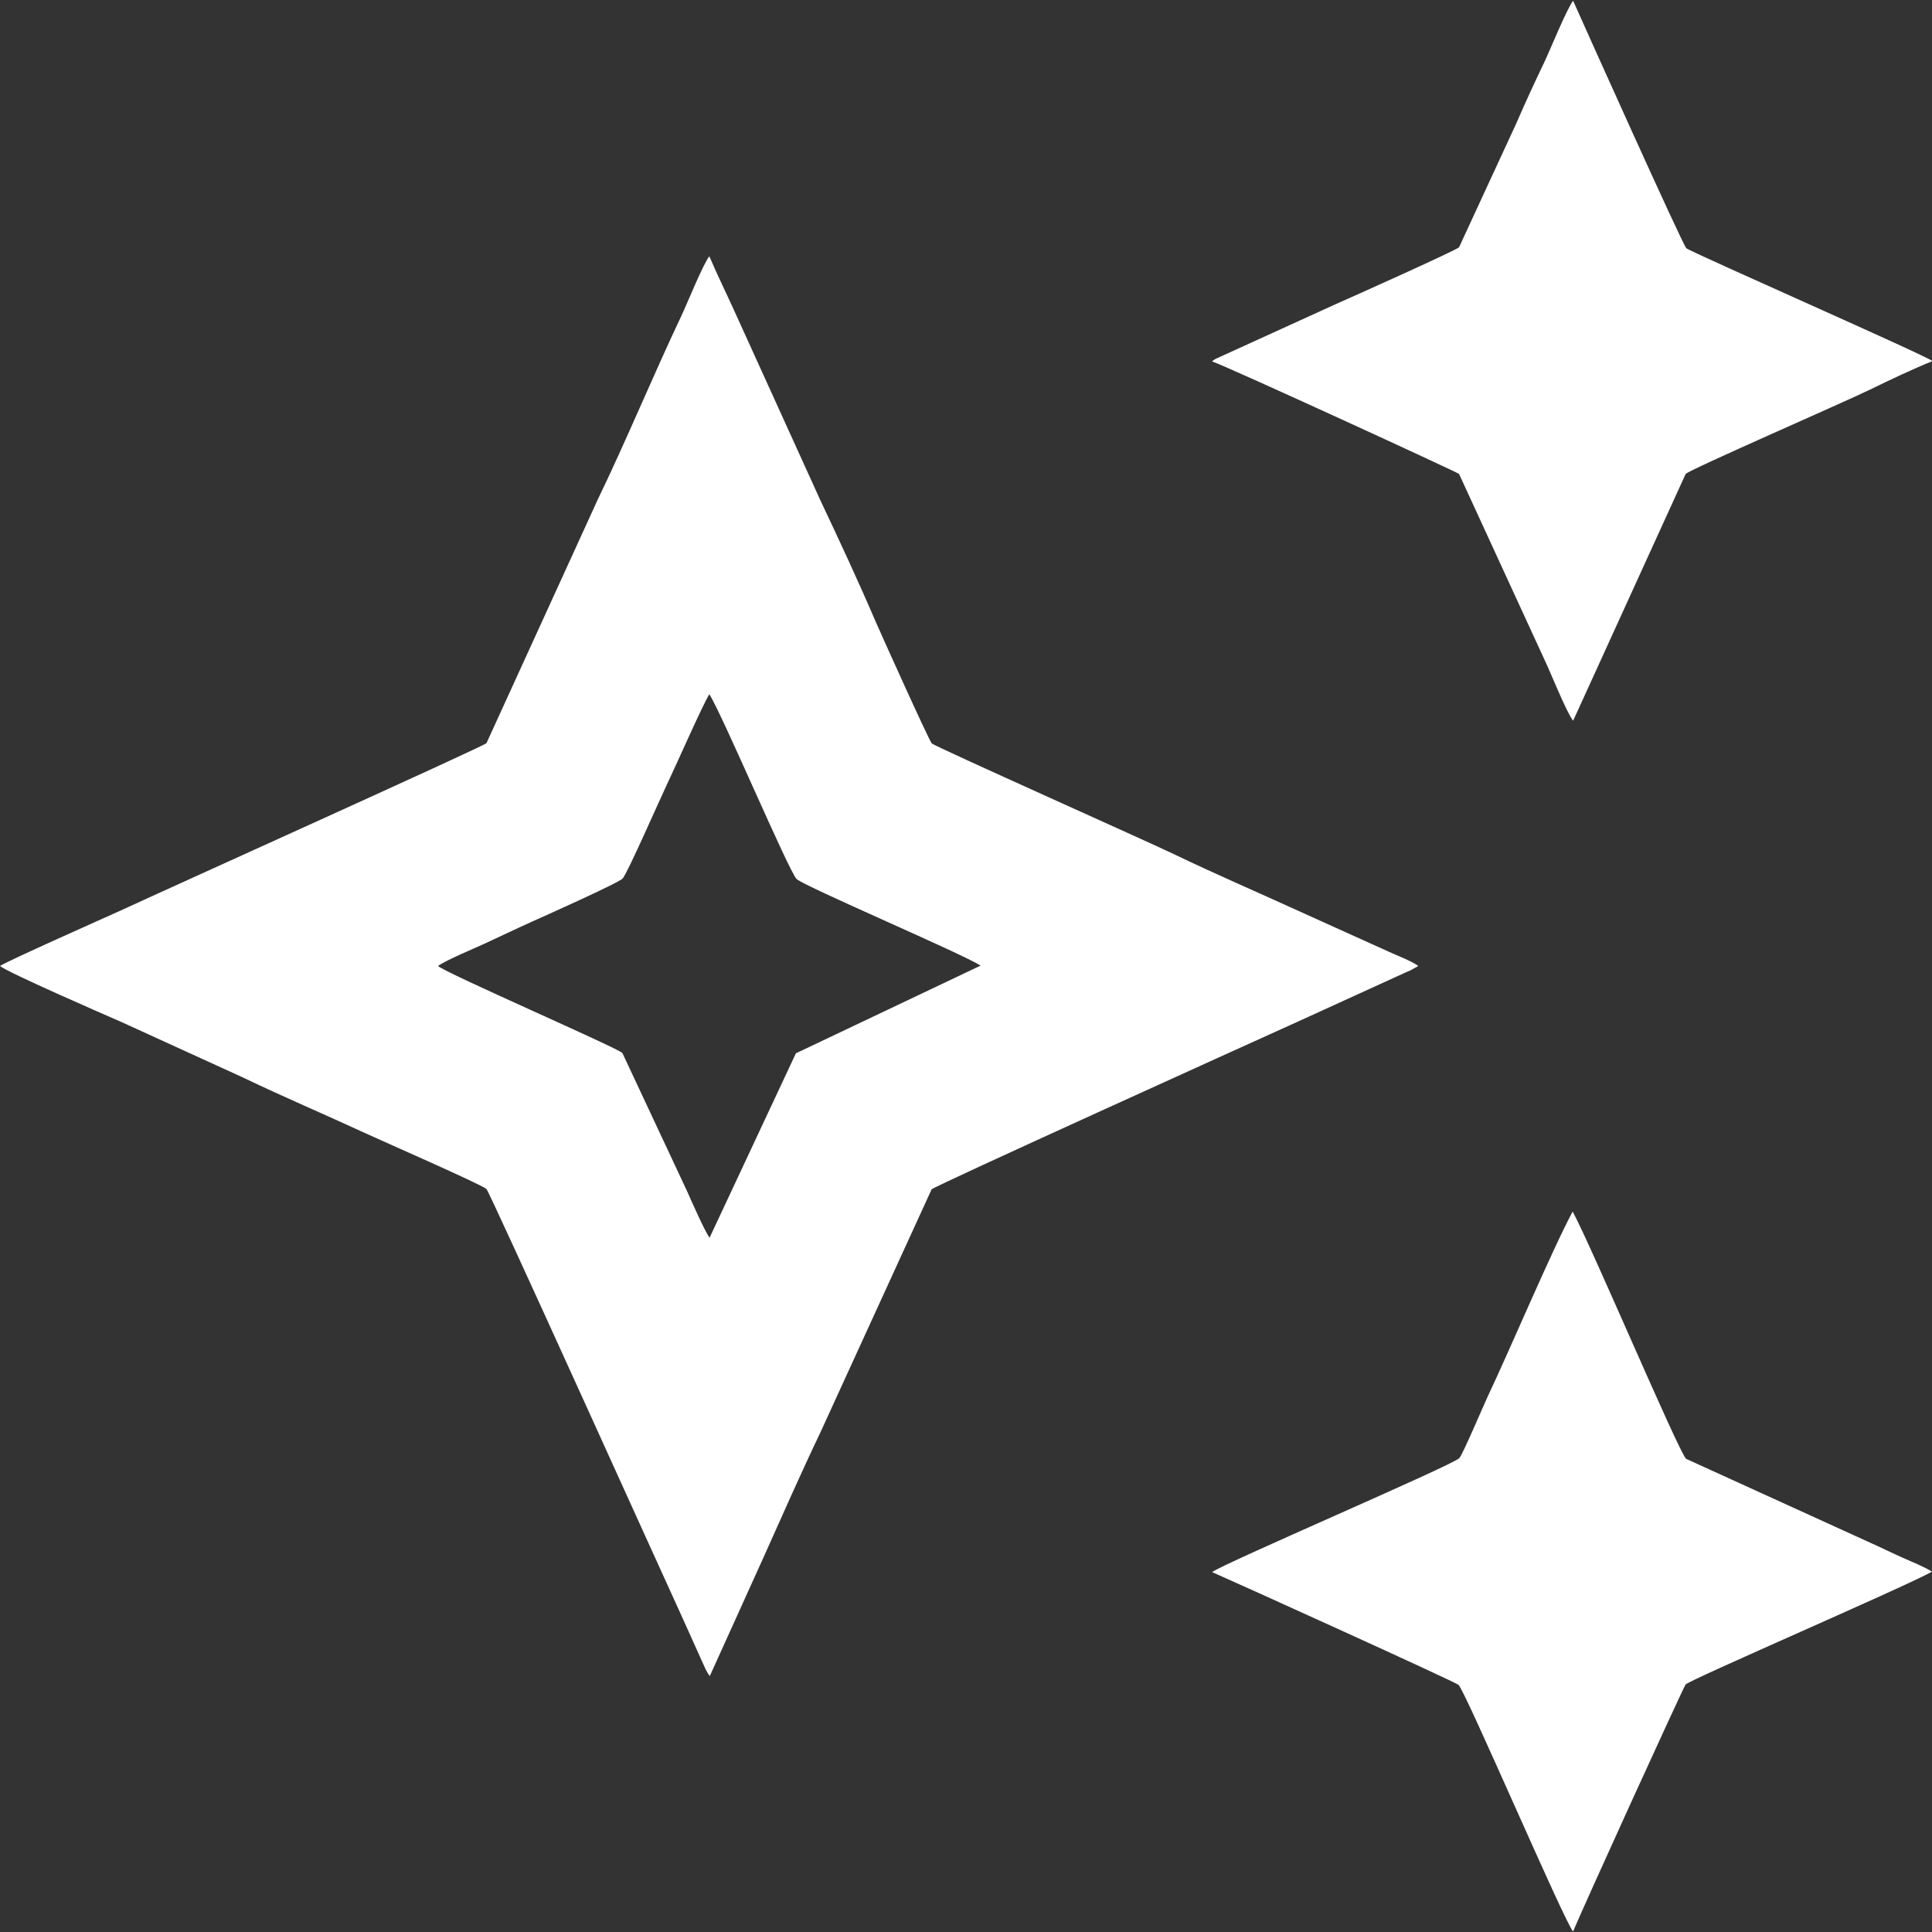 <svg width="20" height="20" viewBox="0 0 20 20" fill="none" xmlns="http://www.w3.org/2000/svg">
<rect x="0" y="0" width="20" height="20" fill="#333333" stroke="none"/>
<g clip-path="url(#clip0_122_2792)">
<path fill-rule="evenodd" clip-rule="evenodd" d="M5.89059e-05 9.999C0.06 10.059 1.083 10.504 1.255 10.579L2.515 11.154C2.925 11.351 3.36 11.536 3.778 11.729C3.928 11.799 4.991 12.264 5.036 12.309C5.073 12.347 6.898 16.387 7.053 16.722L7.266 17.195C7.288 17.242 7.316 17.315 7.348 17.35L7.916 16.095C8.104 15.675 8.294 15.244 8.491 14.832L9.644 12.312C9.671 12.279 12.919 10.809 13.424 10.581L14.524 10.079C14.552 10.066 14.574 10.056 14.599 10.046L14.672 10.006C14.674 10.004 14.677 10.001 14.682 9.999C14.597 9.941 14.472 9.896 14.374 9.851L13.429 9.424C13.014 9.234 12.582 9.049 12.167 8.849C11.892 8.716 9.684 7.731 9.646 7.696C9.619 7.671 9.124 6.571 9.066 6.438C8.886 6.018 8.686 5.588 8.491 5.176L7.631 3.283C7.536 3.07 7.431 2.86 7.343 2.653C7.276 2.738 7.116 3.138 7.051 3.275C6.763 3.883 6.476 4.576 6.188 5.171L5.036 7.693C5.008 7.726 1.76 9.189 1.253 9.424C1.083 9.501 0.058 9.956 -0.002 10.001L5.89059e-05 9.999ZM12.547 16.274C12.784 16.377 15.064 17.41 15.099 17.442C15.177 17.522 16.197 19.902 16.285 19.995C16.367 19.788 17.43 17.457 17.45 17.437C17.512 17.38 19.712 16.43 20 16.27C19.927 16.222 19.785 16.165 19.7 16.127C19.587 16.077 19.492 16.029 19.38 15.979L17.455 15.102C17.377 15.032 16.47 12.889 16.28 12.542C16.07 12.932 15.634 13.964 15.402 14.454C15.357 14.549 15.142 15.057 15.107 15.094C15.042 15.167 12.647 16.192 12.549 16.274H12.547ZM12.544 3.74C12.719 3.8 15.092 4.891 15.104 4.906L15.987 6.826C16.05 6.956 16.215 7.373 16.285 7.461L17.45 4.906C17.497 4.858 19.075 4.171 19.363 4.031C19.57 3.93 19.795 3.823 20.005 3.738C19.933 3.678 17.51 2.613 17.457 2.57C17.422 2.543 16.392 0.25 16.285 0.008C16.22 0.09 16.05 0.51 15.987 0.643C15.884 0.858 15.787 1.068 15.694 1.283L15.104 2.56C15.077 2.59 13.962 3.09 13.824 3.15L12.584 3.715C12.547 3.738 12.564 3.725 12.547 3.745L12.544 3.74ZM4.533 9.999C4.613 10.074 6.381 10.841 6.443 10.901L7.113 12.332C7.151 12.417 7.303 12.764 7.346 12.812L8.239 10.904L10.151 9.996C9.969 9.876 8.326 9.176 8.246 9.099C8.164 9.016 7.481 7.406 7.343 7.186C7.273 7.298 6.986 7.951 6.898 8.134C6.831 8.274 6.498 9.034 6.446 9.094C6.403 9.141 5.618 9.491 5.496 9.546C5.333 9.619 5.178 9.694 5.016 9.769C4.913 9.816 4.608 9.944 4.536 9.999H4.533Z" fill="white"/>
</g>
<defs>
<clipPath id="clip0_122_2792">
<rect width="20" height="20" fill="white"/>
</clipPath>
</defs>
</svg>
